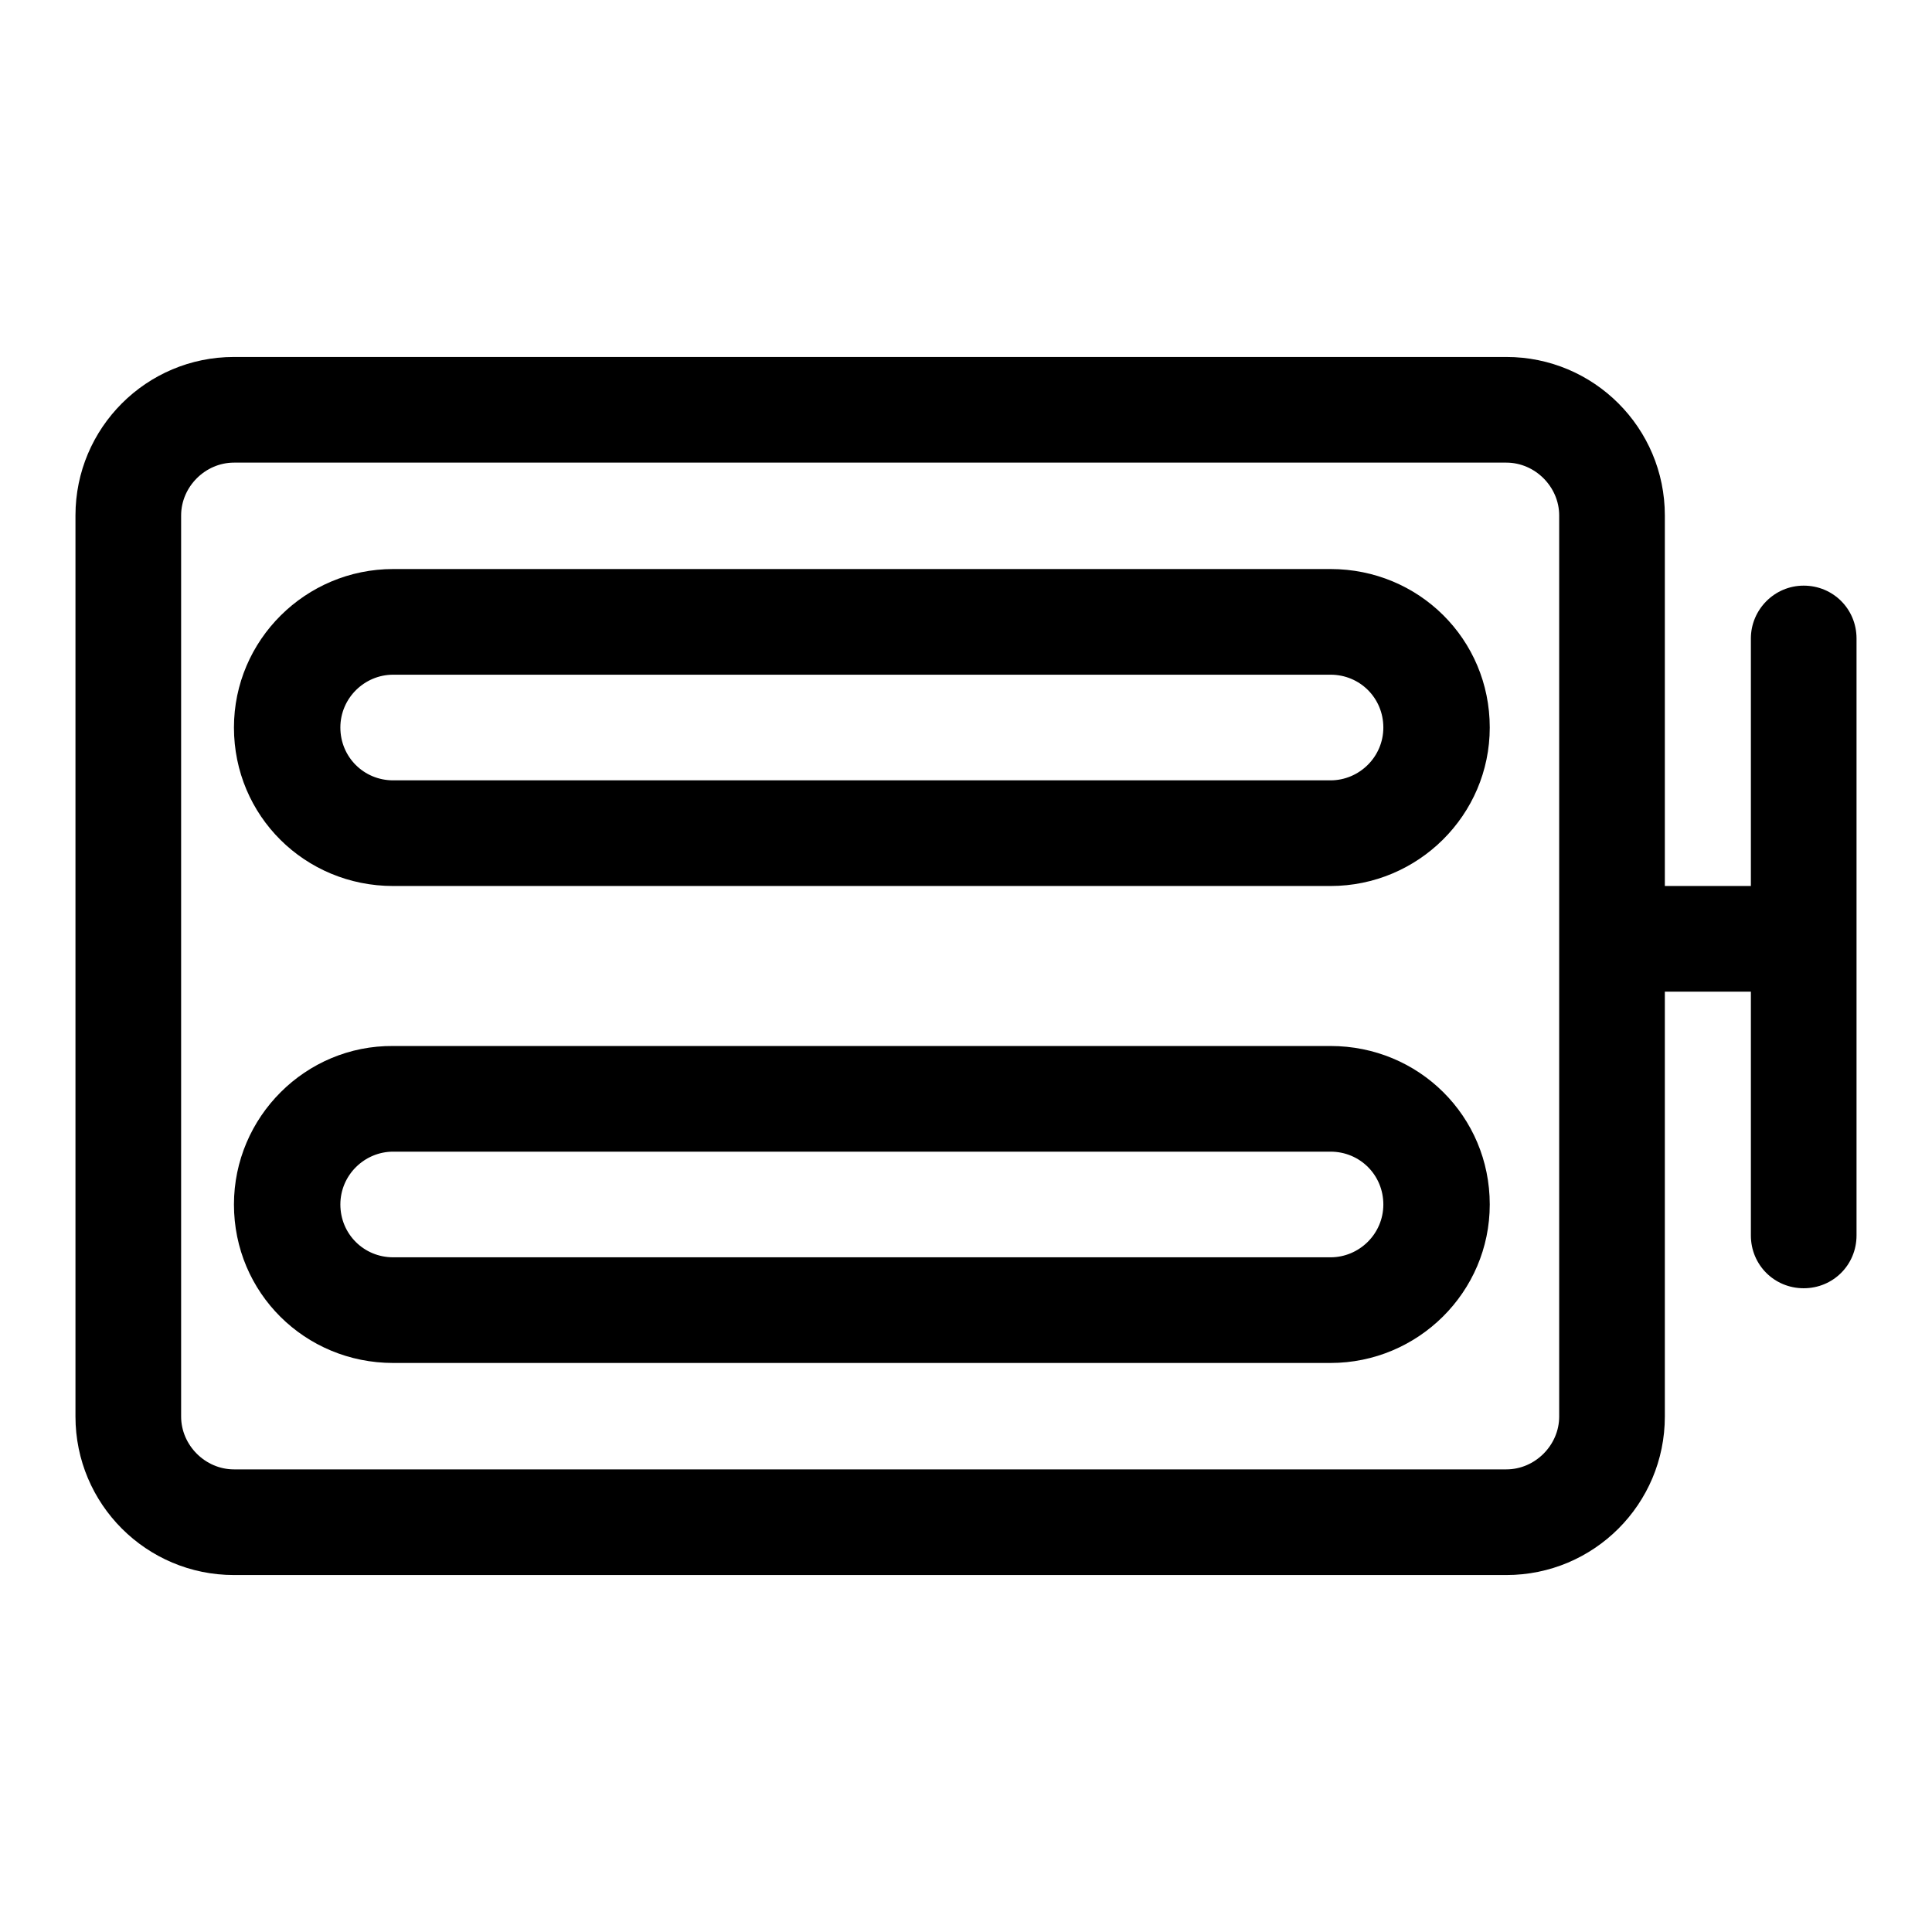 <?xml version="1.0" encoding="utf-8"?>
<!-- Svg Vector Icons : http://www.onlinewebfonts.com/icon -->
<!DOCTYPE svg PUBLIC "-//W3C//DTD SVG 1.1//EN" "http://www.w3.org/Graphics/SVG/1.1/DTD/svg11.dtd">
<svg version="1.1" xmlns="http://www.w3.org/2000/svg" xmlns:xlink="http://www.w3.org/1999/xlink" x="0px" y="0px" viewBox="0 0 256 256" enable-background="new 0 0 256 256" xml:space="preserve">
<g><g><path fill="#000000" d="M232,84.6v79.1c0,3.9,3.1,7,7,7c3.9,0,7-3.1,7-7V84.6c0-3.9-3.1-7-7-7C235.1,77.6,232,80.8,232,84.6L232,84.6z M219.6,131.4h15.1c3.9,0,7-3.1,7-7c0-3.9-3.2-7-7-7h-15.1c-3.9,0-7,3.1-7,7C212.6,128.2,215.7,131.4,219.6,131.4L219.6,131.4z"/><path fill="#000000" d="M24,68.3c0-3.8,3.2-7,7-7h168.6c3.8,0,7,3.2,7,7v119.4c0,3.8-3.2,7-7,7H31c-3.8,0-7-3.2-7-7V68.3L24,68.3z M10,68.3v119.4c0,11.6,9.4,21,21,21h168.6c11.6,0,21-9.4,21-21V68.3c0-11.6-9.4-21-21-21H31C19.4,47.3,10,56.7,10,68.3L10,68.3z"/><path fill="#000000" d="M45.1,96.4c0-3.9,3.2-7,7-7h124.2c3.9,0,7,3.1,7,7c0,3.9-3.2,7-7,7H52.1C48.2,103.4,45.1,100.3,45.1,96.4L45.1,96.4z M31,96.4c0,11.7,9.4,21,21.1,21h124.2c11.6,0,21.1-9.4,21.1-21c0-11.7-9.4-21-21.1-21H52.1C40.5,75.4,31,84.8,31,96.4L31,96.4z"/><path fill="#000000" d="M45.1,159.6c0-3.9,3.2-7,7-7h124.2c3.9,0,7,3.1,7,7c0,3.9-3.2,7-7,7H52.1C48.2,166.6,45.1,163.5,45.1,159.6L45.1,159.6z M31,159.6c0,11.7,9.4,21,21.1,21h124.2c11.6,0,21.1-9.4,21.1-21c0-11.7-9.4-21-21.1-21H52.1C40.5,138.5,31,148,31,159.6L31,159.6z"/></g></g>
</svg>
